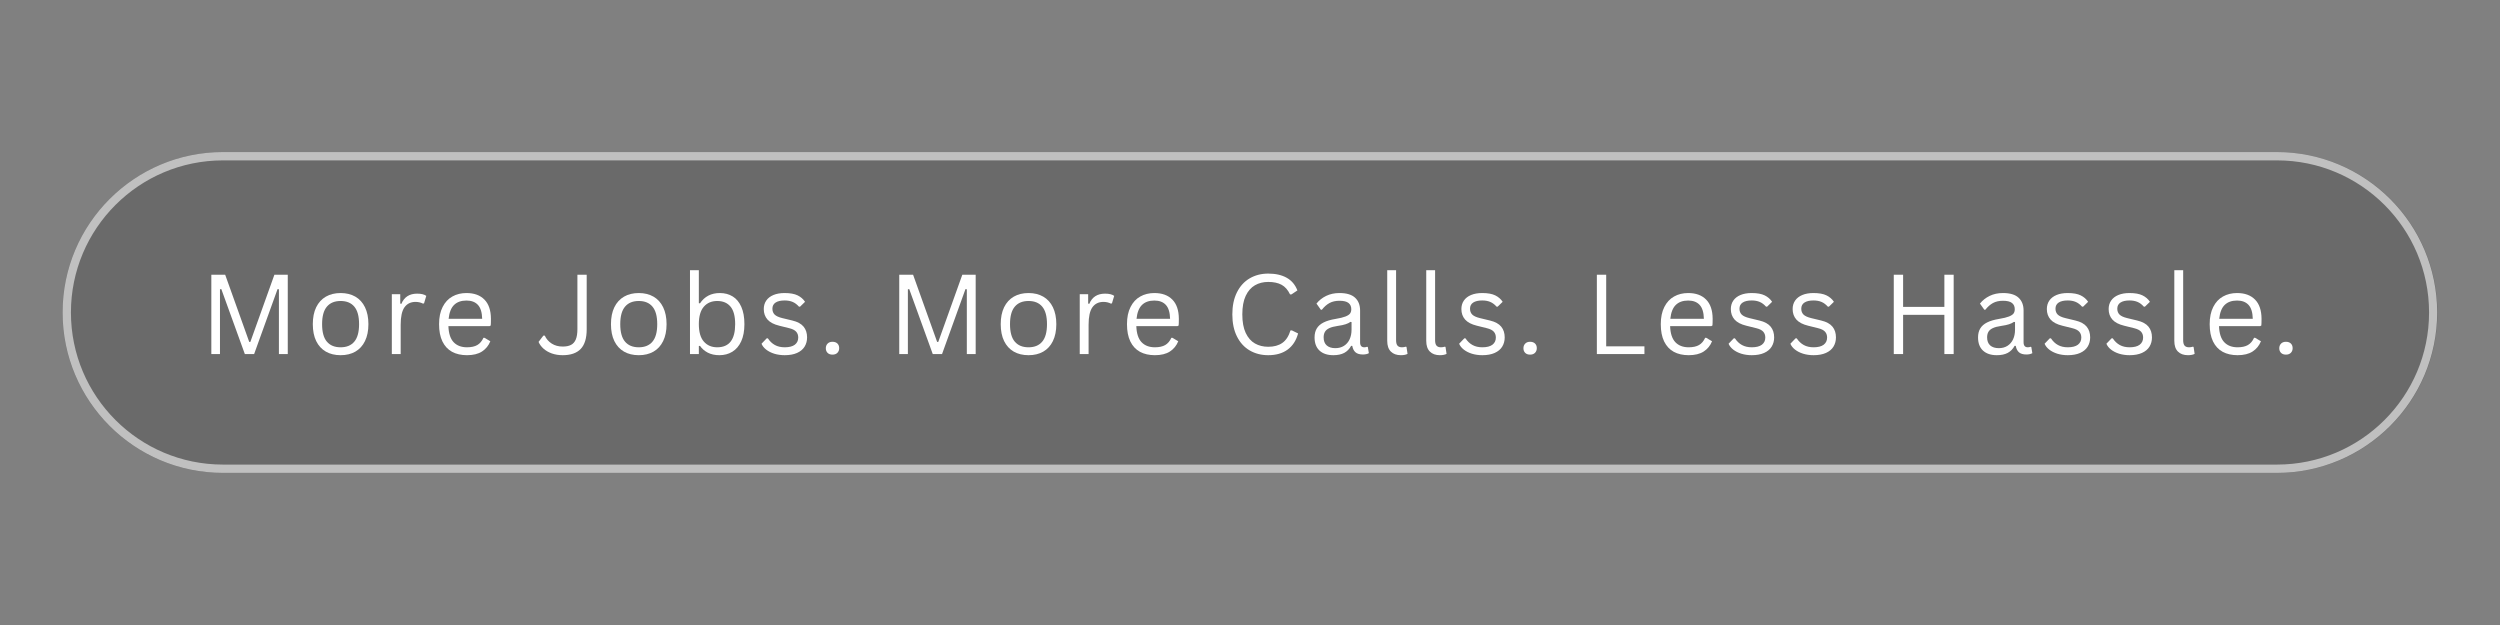 <svg xmlns="http://www.w3.org/2000/svg" xmlns:xlink="http://www.w3.org/1999/xlink" width="1200" zoomAndPan="magnify" viewBox="0 0 900 225" height="300" preserveAspectRatio="xMidYMid meet" version="1.2"><rect x="0" y="0" width="900" height="225" fill="#808080" stroke="none"/><defs><filter x="0%" y="0%" width="100%" filterUnits="objectBoundingBox" id="b3350e7c7a" height="100%"><feColorMatrix values="0 0 0 0 1 0 0 0 0 1 0 0 0 0 1 0 0 0 1 0" type="matrix" in="SourceGraphic"/></filter><clipPath id="614d7805e6"><path d="M 12.5 12.738 L 867.629 12.738 L 867.629 128.262 L 12.5 128.262 Z M 12.5 12.738 "/></clipPath><clipPath id="beac4dd9fa"><path d="M 70.262 12.738 L 809.738 12.738 C 841.641 12.738 867.5 38.598 867.5 70.5 C 867.5 102.402 841.641 128.262 809.738 128.262 L 70.262 128.262 C 38.359 128.262 12.5 102.402 12.5 70.5 C 12.5 38.598 38.359 12.738 70.262 12.738 Z M 70.262 12.738 "/></clipPath><clipPath id="1b20d33643"><path d="M 12.535 12.738 L 867.5 12.738 L 867.5 128.238 L 12.535 128.238 Z M 12.535 12.738 "/></clipPath><clipPath id="4784d7a955"><path d="M 70.285 12.738 L 809.625 12.738 C 841.52 12.738 867.375 38.594 867.375 70.488 C 867.375 102.383 841.52 128.238 809.625 128.238 L 70.285 128.238 C 38.391 128.238 12.535 102.383 12.535 70.488 C 12.535 38.594 38.391 12.738 70.285 12.738 Z M 70.285 12.738 "/></clipPath><clipPath id="0067b9c11f"><rect x="0" width="880" y="0" height="142"/></clipPath></defs><g id="a793ffbd4e"><g mask="url(#995bfde557)" transform="matrix(1,0,0,1,10,42)"><g clip-path="url(#0067b9c11f)"><g clip-rule="nonzero" clip-path="url(#614d7805e6)"><g clip-rule="nonzero" clip-path="url(#beac4dd9fa)"><path style=" stroke:none;fill-rule:nonzero;fill:#545454;fill-opacity:1;" d="M 12.5 12.738 L 867.629 12.738 L 867.629 128.262 L 12.5 128.262 Z M 12.5 12.738 "/></g></g><g clip-rule="nonzero" clip-path="url(#1b20d33643)"><g clip-rule="nonzero" clip-path="url(#4784d7a955)"><path style="fill:none;stroke-width:8;stroke-linecap:butt;stroke-linejoin:miter;stroke:#ffffff;stroke-opacity:1;stroke-miterlimit:4;" d="M 77.006 -0.001 L 1062.892 -0.001 C 1105.423 -0.001 1139.9 34.476 1139.9 77.007 C 1139.9 119.537 1105.423 154.014 1062.892 154.014 L 77.006 154.014 C 34.475 154.014 -0.002 119.537 -0.002 77.007 C -0.002 34.476 34.475 -0.001 77.006 -0.001 Z M 77.006 -0.001 " transform="matrix(0.75,0,0,0.75,12.537,12.739)"/></g></g></g><mask id="995bfde557"><g filter="url(#b3350e7c7a)"><rect x="0" width="900" y="0" height="225" style="fill:#000000;fill-opacity:0.5;stroke:none;"/></g></mask></g><g style="fill:#ffffff;fill-opacity:1;"><g transform="translate(71.768, 127.463)"><path style="stroke:none" d="M 7.422 0 L 4.312 0 L 4.312 -28.562 L 9.297 -28.562 L 17.953 -4.375 L 18.359 -4.375 L 27.016 -28.562 L 31.828 -28.562 L 31.828 0 L 28.641 0 L 28.641 -23.312 L 28.156 -23.391 L 19.719 0 L 16.375 0 L 7.906 -23.391 L 7.422 -23.312 Z M 7.422 0 "/></g></g><g style="fill:#ffffff;fill-opacity:1;"><g transform="translate(110.252, 127.463)"><path style="stroke:none" d="M 12.375 0.406 C 10.332 0.406 8.562 -0.02 7.062 -0.875 C 5.562 -1.738 4.398 -3.004 3.578 -4.672 C 2.766 -6.348 2.359 -8.379 2.359 -10.766 C 2.359 -13.148 2.766 -15.18 3.578 -16.859 C 4.398 -18.535 5.562 -19.805 7.062 -20.672 C 8.562 -21.535 10.332 -21.969 12.375 -21.969 C 14.406 -21.969 16.172 -21.535 17.672 -20.672 C 19.172 -19.805 20.328 -18.535 21.141 -16.859 C 21.961 -15.18 22.375 -13.148 22.375 -10.766 C 22.375 -8.379 21.961 -6.348 21.141 -4.672 C 20.328 -3.004 19.172 -1.738 17.672 -0.875 C 16.172 -0.02 14.406 0.406 12.375 0.406 Z M 12.375 -2.438 C 14.52 -2.438 16.16 -3.113 17.297 -4.469 C 18.441 -5.82 19.016 -7.922 19.016 -10.766 C 19.016 -13.617 18.441 -15.723 17.297 -17.078 C 16.16 -18.43 14.52 -19.109 12.375 -19.109 C 10.219 -19.109 8.566 -18.426 7.422 -17.062 C 6.273 -15.707 5.703 -13.609 5.703 -10.766 C 5.703 -7.922 6.273 -5.82 7.422 -4.469 C 8.566 -3.113 10.219 -2.438 12.375 -2.438 Z M 12.375 -2.438 "/></g></g><g style="fill:#ffffff;fill-opacity:1;"><g transform="translate(137.307, 127.463)"><path style="stroke:none" d="M 3.75 0 L 3.75 -21.547 L 6.781 -21.547 L 6.781 -18.172 L 7.188 -18.078 C 8.188 -20.523 10.078 -21.75 12.859 -21.75 C 14.328 -21.75 15.426 -21.484 16.156 -20.953 L 15.344 -18.25 L 14.953 -18.172 C 14.141 -18.578 13.254 -18.781 12.297 -18.781 C 10.566 -18.781 9.238 -18.133 8.312 -16.844 C 7.395 -15.551 6.938 -13.461 6.938 -10.578 L 6.938 0 Z M 3.75 0 "/></g></g><g style="fill:#ffffff;fill-opacity:1;"><g transform="translate(155.707, 127.463)"><path style="stroke:none" d="M 20.531 -10.047 L 5.719 -10.047 C 5.812 -7.422 6.441 -5.492 7.609 -4.266 C 8.773 -3.047 10.375 -2.438 12.406 -2.438 C 13.945 -2.438 15.188 -2.707 16.125 -3.25 C 17.062 -3.801 17.797 -4.664 18.328 -5.844 L 18.734 -5.844 L 20.812 -4.609 C 20.188 -3.047 19.188 -1.816 17.812 -0.922 C 16.438 -0.035 14.633 0.406 12.406 0.406 C 10.32 0.406 8.531 0 7.031 -0.812 C 5.531 -1.633 4.375 -2.879 3.562 -4.547 C 2.758 -6.211 2.359 -8.285 2.359 -10.766 C 2.359 -13.211 2.785 -15.273 3.641 -16.953 C 4.492 -18.641 5.66 -19.895 7.141 -20.719 C 8.617 -21.551 10.312 -21.969 12.219 -21.969 C 14.977 -21.969 17.129 -21.188 18.672 -19.625 C 20.223 -18.07 21.008 -15.766 21.031 -12.703 C 21.031 -11.504 21.004 -10.695 20.953 -10.281 Z M 17.875 -12.703 C 17.82 -14.992 17.312 -16.66 16.344 -17.703 C 15.383 -18.742 14.008 -19.266 12.219 -19.266 C 10.32 -19.266 8.836 -18.738 7.766 -17.688 C 6.691 -16.645 6.035 -14.984 5.797 -12.703 Z M 17.875 -12.703 "/></g></g><g style="fill:#ffffff;fill-opacity:1;"><g transform="translate(181.004, 127.463)"><path style="stroke:none" d=""/></g></g><g style="fill:#ffffff;fill-opacity:1;"><g transform="translate(193.133, 127.463)"><path style="stroke:none" d="M 9.438 0.406 C 8.02 0.406 6.719 0.195 5.531 -0.219 C 4.344 -0.645 3.344 -1.223 2.531 -1.953 C 1.719 -2.68 1.125 -3.488 0.75 -4.375 L 2.484 -6.656 L 2.969 -6.656 C 3.539 -5.438 4.383 -4.473 5.5 -3.766 C 6.613 -3.055 7.926 -2.703 9.438 -2.703 C 10.664 -2.703 11.66 -2.898 12.422 -3.297 C 13.191 -3.691 13.77 -4.348 14.156 -5.266 C 14.539 -6.18 14.734 -7.422 14.734 -8.984 L 14.734 -28.562 L 18.078 -28.562 L 18.078 -8.922 C 18.078 -5.691 17.352 -3.328 15.906 -1.828 C 14.469 -0.336 12.312 0.406 9.438 0.406 Z M 9.438 0.406 "/></g></g><g style="fill:#ffffff;fill-opacity:1;"><g transform="translate(217.589, 127.463)"><path style="stroke:none" d="M 12.375 0.406 C 10.332 0.406 8.562 -0.02 7.062 -0.875 C 5.562 -1.738 4.398 -3.004 3.578 -4.672 C 2.766 -6.348 2.359 -8.379 2.359 -10.766 C 2.359 -13.148 2.766 -15.18 3.578 -16.859 C 4.398 -18.535 5.562 -19.805 7.062 -20.672 C 8.562 -21.535 10.332 -21.969 12.375 -21.969 C 14.406 -21.969 16.172 -21.535 17.672 -20.672 C 19.172 -19.805 20.328 -18.535 21.141 -16.859 C 21.961 -15.18 22.375 -13.148 22.375 -10.766 C 22.375 -8.379 21.961 -6.348 21.141 -4.672 C 20.328 -3.004 19.172 -1.738 17.672 -0.875 C 16.172 -0.02 14.406 0.406 12.375 0.406 Z M 12.375 -2.438 C 14.52 -2.438 16.16 -3.113 17.297 -4.469 C 18.441 -5.82 19.016 -7.922 19.016 -10.766 C 19.016 -13.617 18.441 -15.723 17.297 -17.078 C 16.16 -18.43 14.52 -19.109 12.375 -19.109 C 10.219 -19.109 8.566 -18.426 7.422 -17.062 C 6.273 -15.707 5.703 -13.609 5.703 -10.766 C 5.703 -7.922 6.273 -5.82 7.422 -4.469 C 8.566 -3.113 10.219 -2.438 12.375 -2.438 Z M 12.375 -2.438 "/></g></g><g style="fill:#ffffff;fill-opacity:1;"><g transform="translate(244.644, 127.463)"><path style="stroke:none" d="M 14.328 0.406 C 12.723 0.406 11.328 0.098 10.141 -0.516 C 8.961 -1.141 8.031 -1.957 7.344 -2.969 L 6.938 -2.891 L 6.938 0 L 3.75 0 L 3.75 -30.203 L 6.938 -30.203 L 6.938 -18.328 L 7.344 -18.25 C 8.988 -20.727 11.375 -21.969 14.5 -21.969 C 16.27 -21.969 17.816 -21.555 19.141 -20.734 C 20.473 -19.91 21.504 -18.66 22.234 -16.984 C 22.973 -15.316 23.344 -13.242 23.344 -10.766 C 23.344 -8.316 22.957 -6.254 22.188 -4.578 C 21.414 -2.91 20.348 -1.66 18.984 -0.828 C 17.629 -0.004 16.078 0.406 14.328 0.406 Z M 13.562 -2.438 C 17.863 -2.438 20.016 -5.211 20.016 -10.766 C 20.016 -13.641 19.453 -15.75 18.328 -17.094 C 17.203 -18.438 15.613 -19.109 13.562 -19.109 C 11.539 -19.109 9.93 -18.422 8.734 -17.047 C 7.535 -15.672 6.938 -13.578 6.938 -10.766 C 6.938 -7.961 7.535 -5.875 8.734 -4.5 C 9.93 -3.125 11.539 -2.438 13.562 -2.438 Z M 13.562 -2.438 "/></g></g><g style="fill:#ffffff;fill-opacity:1;"><g transform="translate(272.676, 127.463)"><path style="stroke:none" d="M 9.828 0.406 C 8.473 0.406 7.219 0.227 6.062 -0.125 C 4.914 -0.488 3.941 -0.984 3.141 -1.609 C 2.348 -2.234 1.789 -2.938 1.469 -3.719 L 3.344 -5.672 L 3.75 -5.672 C 4.457 -4.598 5.305 -3.789 6.297 -3.25 C 7.285 -2.707 8.461 -2.438 9.828 -2.438 C 11.422 -2.438 12.629 -2.742 13.453 -3.359 C 14.273 -3.984 14.688 -4.848 14.688 -5.953 C 14.688 -6.805 14.438 -7.508 13.938 -8.062 C 13.438 -8.613 12.629 -9.023 11.516 -9.297 L 7.875 -10.203 C 5.938 -10.672 4.52 -11.41 3.625 -12.422 C 2.727 -13.441 2.281 -14.703 2.281 -16.203 C 2.281 -17.367 2.578 -18.383 3.172 -19.25 C 3.773 -20.125 4.641 -20.797 5.766 -21.266 C 6.898 -21.734 8.238 -21.969 9.781 -21.969 C 11.77 -21.969 13.332 -21.688 14.469 -21.125 C 15.602 -20.57 16.492 -19.801 17.141 -18.812 L 15.344 -17.062 L 14.953 -17.062 C 14.254 -17.852 13.5 -18.422 12.688 -18.766 C 11.875 -19.117 10.906 -19.297 9.781 -19.297 C 8.363 -19.297 7.273 -19.039 6.516 -18.531 C 5.766 -18.031 5.391 -17.297 5.391 -16.328 C 5.391 -15.461 5.656 -14.758 6.188 -14.219 C 6.727 -13.688 7.66 -13.258 8.984 -12.938 L 12.562 -12.078 C 14.438 -11.629 15.789 -10.891 16.625 -9.859 C 17.457 -8.836 17.875 -7.551 17.875 -6 C 17.875 -4.738 17.57 -3.625 16.969 -2.656 C 16.375 -1.695 15.473 -0.945 14.266 -0.406 C 13.055 0.133 11.578 0.406 9.828 0.406 Z M 9.828 0.406 "/></g></g><g style="fill:#ffffff;fill-opacity:1;"><g transform="translate(294.436, 127.463)"><path style="stroke:none" d="M 5.25 0.203 C 4.508 0.203 3.926 -0.004 3.5 -0.422 C 3.07 -0.848 2.859 -1.406 2.859 -2.094 C 2.859 -2.77 3.07 -3.328 3.5 -3.766 C 3.926 -4.203 4.508 -4.422 5.25 -4.422 C 6.008 -4.422 6.602 -4.211 7.031 -3.797 C 7.457 -3.379 7.672 -2.82 7.672 -2.125 C 7.672 -1.438 7.453 -0.875 7.016 -0.438 C 6.586 -0.008 6 0.203 5.25 0.203 Z M 5.25 0.203 "/></g></g><g style="fill:#ffffff;fill-opacity:1;"><g transform="translate(307.288, 127.463)"><path style="stroke:none" d=""/></g></g><g style="fill:#ffffff;fill-opacity:1;"><g transform="translate(319.416, 127.463)"><path style="stroke:none" d="M 7.422 0 L 4.312 0 L 4.312 -28.562 L 9.297 -28.562 L 17.953 -4.375 L 18.359 -4.375 L 27.016 -28.562 L 31.828 -28.562 L 31.828 0 L 28.641 0 L 28.641 -23.312 L 28.156 -23.391 L 19.719 0 L 16.375 0 L 7.906 -23.391 L 7.422 -23.312 Z M 7.422 0 "/></g></g><g style="fill:#ffffff;fill-opacity:1;"><g transform="translate(357.901, 127.463)"><path style="stroke:none" d="M 12.375 0.406 C 10.332 0.406 8.562 -0.02 7.062 -0.875 C 5.562 -1.738 4.398 -3.004 3.578 -4.672 C 2.766 -6.348 2.359 -8.379 2.359 -10.766 C 2.359 -13.148 2.766 -15.18 3.578 -16.859 C 4.398 -18.535 5.562 -19.805 7.062 -20.672 C 8.562 -21.535 10.332 -21.969 12.375 -21.969 C 14.406 -21.969 16.172 -21.535 17.672 -20.672 C 19.172 -19.805 20.328 -18.535 21.141 -16.859 C 21.961 -15.18 22.375 -13.148 22.375 -10.766 C 22.375 -8.379 21.961 -6.348 21.141 -4.672 C 20.328 -3.004 19.172 -1.738 17.672 -0.875 C 16.172 -0.02 14.406 0.406 12.375 0.406 Z M 12.375 -2.438 C 14.52 -2.438 16.16 -3.113 17.297 -4.469 C 18.441 -5.82 19.016 -7.922 19.016 -10.766 C 19.016 -13.617 18.441 -15.723 17.297 -17.078 C 16.16 -18.43 14.52 -19.109 12.375 -19.109 C 10.219 -19.109 8.566 -18.426 7.422 -17.062 C 6.273 -15.707 5.703 -13.609 5.703 -10.766 C 5.703 -7.922 6.273 -5.82 7.422 -4.469 C 8.566 -3.113 10.219 -2.438 12.375 -2.438 Z M 12.375 -2.438 "/></g></g><g style="fill:#ffffff;fill-opacity:1;"><g transform="translate(384.956, 127.463)"><path style="stroke:none" d="M 3.75 0 L 3.75 -21.547 L 6.781 -21.547 L 6.781 -18.172 L 7.188 -18.078 C 8.188 -20.523 10.078 -21.75 12.859 -21.75 C 14.328 -21.75 15.426 -21.484 16.156 -20.953 L 15.344 -18.25 L 14.953 -18.172 C 14.141 -18.578 13.254 -18.781 12.297 -18.781 C 10.566 -18.781 9.238 -18.133 8.312 -16.844 C 7.395 -15.551 6.938 -13.461 6.938 -10.578 L 6.938 0 Z M 3.75 0 "/></g></g><g style="fill:#ffffff;fill-opacity:1;"><g transform="translate(403.356, 127.463)"><path style="stroke:none" d="M 20.531 -10.047 L 5.719 -10.047 C 5.812 -7.422 6.441 -5.492 7.609 -4.266 C 8.773 -3.047 10.375 -2.438 12.406 -2.438 C 13.945 -2.438 15.188 -2.707 16.125 -3.25 C 17.062 -3.801 17.797 -4.664 18.328 -5.844 L 18.734 -5.844 L 20.812 -4.609 C 20.188 -3.047 19.188 -1.816 17.812 -0.922 C 16.438 -0.035 14.633 0.406 12.406 0.406 C 10.32 0.406 8.531 0 7.031 -0.812 C 5.531 -1.633 4.375 -2.879 3.562 -4.547 C 2.758 -6.211 2.359 -8.285 2.359 -10.766 C 2.359 -13.211 2.785 -15.273 3.641 -16.953 C 4.492 -18.641 5.66 -19.895 7.141 -20.719 C 8.617 -21.551 10.312 -21.969 12.219 -21.969 C 14.977 -21.969 17.129 -21.188 18.672 -19.625 C 20.223 -18.07 21.008 -15.766 21.031 -12.703 C 21.031 -11.504 21.004 -10.695 20.953 -10.281 Z M 17.875 -12.703 C 17.82 -14.992 17.312 -16.66 16.344 -17.703 C 15.383 -18.742 14.008 -19.266 12.219 -19.266 C 10.32 -19.266 8.836 -18.738 7.766 -17.688 C 6.691 -16.645 6.035 -14.984 5.797 -12.703 Z M 17.875 -12.703 "/></g></g><g style="fill:#ffffff;fill-opacity:1;"><g transform="translate(428.653, 127.463)"><path style="stroke:none" d=""/></g></g><g style="fill:#ffffff;fill-opacity:1;"><g transform="translate(440.781, 127.463)"><path style="stroke:none" d="M 15.781 0.406 C 13.281 0.406 11.051 -0.164 9.094 -1.312 C 7.145 -2.457 5.617 -4.133 4.516 -6.344 C 3.41 -8.551 2.859 -11.195 2.859 -14.281 C 2.859 -17.363 3.41 -20.008 4.516 -22.219 C 5.617 -24.426 7.145 -26.102 9.094 -27.25 C 11.051 -28.395 13.281 -28.969 15.781 -28.969 C 18.457 -28.969 20.68 -28.461 22.453 -27.453 C 24.223 -26.453 25.5 -24.938 26.281 -22.906 L 24.125 -21.469 L 23.641 -21.469 C 22.859 -23.102 21.844 -24.258 20.594 -24.938 C 19.344 -25.625 17.738 -25.969 15.781 -25.969 C 13.988 -25.969 12.395 -25.566 11 -24.766 C 9.602 -23.961 8.492 -22.691 7.672 -20.953 C 6.859 -19.211 6.453 -16.988 6.453 -14.281 C 6.453 -11.57 6.859 -9.348 7.672 -7.609 C 8.492 -5.879 9.602 -4.613 11 -3.812 C 12.395 -3.02 13.988 -2.625 15.781 -2.625 C 17.852 -2.625 19.547 -3.086 20.859 -4.016 C 22.18 -4.941 23.16 -6.445 23.797 -8.531 L 24.281 -8.531 L 26.531 -7.422 C 25.852 -4.898 24.598 -2.961 22.766 -1.609 C 20.941 -0.266 18.613 0.406 15.781 0.406 Z M 15.781 0.406 "/></g></g><g style="fill:#ffffff;fill-opacity:1;"><g transform="translate(471.118, 127.463)"><path style="stroke:none" d="M 8.891 0.406 C 6.766 0.406 5.102 -0.145 3.906 -1.25 C 2.719 -2.352 2.125 -3.938 2.125 -6 C 2.125 -7.27 2.391 -8.344 2.922 -9.219 C 3.453 -10.102 4.27 -10.82 5.375 -11.375 C 6.477 -11.938 7.922 -12.363 9.703 -12.656 C 11.273 -12.914 12.469 -13.207 13.281 -13.531 C 14.094 -13.863 14.641 -14.227 14.922 -14.625 C 15.203 -15.031 15.344 -15.539 15.344 -16.156 C 15.344 -17.133 15.004 -17.883 14.328 -18.406 C 13.66 -18.926 12.582 -19.188 11.094 -19.188 C 9.695 -19.188 8.5 -18.914 7.5 -18.375 C 6.508 -17.832 5.598 -17.031 4.766 -15.969 L 4.375 -15.969 L 2.812 -18.172 C 3.727 -19.328 4.891 -20.25 6.297 -20.938 C 7.703 -21.625 9.301 -21.969 11.094 -21.969 C 13.633 -21.969 15.504 -21.41 16.703 -20.297 C 17.91 -19.18 18.516 -17.641 18.516 -15.672 L 18.516 -4.234 C 18.516 -3.035 19.023 -2.438 20.047 -2.438 C 20.391 -2.438 20.719 -2.5 21.031 -2.625 L 21.297 -2.547 L 21.672 -0.328 C 21.43 -0.172 21.117 -0.051 20.734 0.031 C 20.359 0.113 19.969 0.156 19.562 0.156 C 18.375 0.156 17.477 -0.102 16.875 -0.625 C 16.27 -1.145 15.879 -1.914 15.703 -2.938 L 15.297 -2.969 C 14.68 -1.832 13.852 -0.984 12.812 -0.422 C 11.77 0.129 10.461 0.406 8.891 0.406 Z M 9.594 -2.125 C 10.789 -2.125 11.828 -2.398 12.703 -2.953 C 13.586 -3.516 14.266 -4.297 14.734 -5.297 C 15.203 -6.297 15.438 -7.453 15.438 -8.766 L 15.438 -11.516 L 15.062 -11.594 C 14.582 -11.25 13.992 -10.961 13.297 -10.734 C 12.609 -10.504 11.648 -10.301 10.422 -10.125 C 9.16 -9.945 8.16 -9.68 7.422 -9.328 C 6.691 -8.984 6.172 -8.539 5.859 -8 C 5.547 -7.457 5.391 -6.789 5.391 -6 C 5.391 -4.738 5.758 -3.773 6.5 -3.109 C 7.25 -2.453 8.281 -2.125 9.594 -2.125 Z M 9.594 -2.125 "/></g></g><g style="fill:#ffffff;fill-opacity:1;"><g transform="translate(495.731, 127.463)"><path style="stroke:none" d="M 8.578 0.406 C 7.055 0.406 5.859 -0.023 4.984 -0.891 C 4.109 -1.754 3.672 -3.047 3.672 -4.766 L 3.672 -30.203 L 6.859 -30.203 L 6.859 -4.984 C 6.859 -4.086 7.031 -3.438 7.375 -3.031 C 7.719 -2.633 8.254 -2.438 8.984 -2.438 C 9.43 -2.438 9.883 -2.508 10.344 -2.656 L 10.609 -2.578 L 10.984 -0.078 C 10.742 0.078 10.406 0.195 9.969 0.281 C 9.531 0.363 9.066 0.406 8.578 0.406 Z M 8.578 0.406 "/></g></g><g style="fill:#ffffff;fill-opacity:1;"><g transform="translate(509.775, 127.463)"><path style="stroke:none" d="M 8.578 0.406 C 7.055 0.406 5.859 -0.023 4.984 -0.891 C 4.109 -1.754 3.672 -3.047 3.672 -4.766 L 3.672 -30.203 L 6.859 -30.203 L 6.859 -4.984 C 6.859 -4.086 7.031 -3.438 7.375 -3.031 C 7.719 -2.633 8.254 -2.438 8.984 -2.438 C 9.43 -2.438 9.883 -2.508 10.344 -2.656 L 10.609 -2.578 L 10.984 -0.078 C 10.742 0.078 10.406 0.195 9.969 0.281 C 9.531 0.363 9.066 0.406 8.578 0.406 Z M 8.578 0.406 "/></g></g><g style="fill:#ffffff;fill-opacity:1;"><g transform="translate(523.818, 127.463)"><path style="stroke:none" d="M 9.828 0.406 C 8.473 0.406 7.219 0.227 6.062 -0.125 C 4.914 -0.488 3.941 -0.984 3.141 -1.609 C 2.348 -2.234 1.789 -2.938 1.469 -3.719 L 3.344 -5.672 L 3.75 -5.672 C 4.457 -4.598 5.305 -3.789 6.297 -3.25 C 7.285 -2.707 8.461 -2.438 9.828 -2.438 C 11.422 -2.438 12.629 -2.742 13.453 -3.359 C 14.273 -3.984 14.688 -4.848 14.688 -5.953 C 14.688 -6.805 14.438 -7.508 13.938 -8.062 C 13.438 -8.613 12.629 -9.023 11.516 -9.297 L 7.875 -10.203 C 5.938 -10.672 4.52 -11.41 3.625 -12.422 C 2.727 -13.441 2.281 -14.703 2.281 -16.203 C 2.281 -17.367 2.578 -18.383 3.172 -19.25 C 3.773 -20.125 4.641 -20.797 5.766 -21.266 C 6.898 -21.734 8.238 -21.969 9.781 -21.969 C 11.77 -21.969 13.332 -21.688 14.469 -21.125 C 15.602 -20.57 16.492 -19.801 17.141 -18.812 L 15.344 -17.062 L 14.953 -17.062 C 14.254 -17.852 13.5 -18.422 12.688 -18.766 C 11.875 -19.117 10.906 -19.297 9.781 -19.297 C 8.363 -19.297 7.273 -19.039 6.516 -18.531 C 5.766 -18.031 5.391 -17.297 5.391 -16.328 C 5.391 -15.461 5.656 -14.758 6.188 -14.219 C 6.727 -13.688 7.66 -13.258 8.984 -12.938 L 12.562 -12.078 C 14.438 -11.629 15.789 -10.891 16.625 -9.859 C 17.457 -8.836 17.875 -7.551 17.875 -6 C 17.875 -4.738 17.57 -3.625 16.969 -2.656 C 16.375 -1.695 15.473 -0.945 14.266 -0.406 C 13.055 0.133 11.578 0.406 9.828 0.406 Z M 9.828 0.406 "/></g></g><g style="fill:#ffffff;fill-opacity:1;"><g transform="translate(545.578, 127.463)"><path style="stroke:none" d="M 5.25 0.203 C 4.508 0.203 3.926 -0.004 3.5 -0.422 C 3.07 -0.848 2.859 -1.406 2.859 -2.094 C 2.859 -2.77 3.07 -3.328 3.5 -3.766 C 3.926 -4.203 4.508 -4.422 5.25 -4.422 C 6.008 -4.422 6.602 -4.211 7.031 -3.797 C 7.457 -3.379 7.672 -2.82 7.672 -2.125 C 7.672 -1.438 7.453 -0.875 7.016 -0.438 C 6.586 -0.008 6 0.203 5.25 0.203 Z M 5.25 0.203 "/></g></g><g style="fill:#ffffff;fill-opacity:1;"><g transform="translate(558.43, 127.463)"><path style="stroke:none" d=""/></g></g><g style="fill:#ffffff;fill-opacity:1;"><g transform="translate(570.558, 127.463)"><path style="stroke:none" d="M 7.672 -28.562 L 7.672 -2.781 L 21.438 -2.781 L 21.438 0 L 4.312 0 L 4.312 -28.562 Z M 7.672 -28.562 "/></g></g><g style="fill:#ffffff;fill-opacity:1;"><g transform="translate(595.523, 127.463)"><path style="stroke:none" d="M 20.531 -10.047 L 5.719 -10.047 C 5.812 -7.422 6.441 -5.492 7.609 -4.266 C 8.773 -3.047 10.375 -2.438 12.406 -2.438 C 13.945 -2.438 15.188 -2.707 16.125 -3.25 C 17.062 -3.801 17.797 -4.664 18.328 -5.844 L 18.734 -5.844 L 20.812 -4.609 C 20.188 -3.047 19.188 -1.816 17.812 -0.922 C 16.438 -0.035 14.633 0.406 12.406 0.406 C 10.32 0.406 8.531 0 7.031 -0.812 C 5.531 -1.633 4.375 -2.879 3.562 -4.547 C 2.758 -6.211 2.359 -8.285 2.359 -10.766 C 2.359 -13.211 2.785 -15.273 3.641 -16.953 C 4.492 -18.641 5.66 -19.895 7.141 -20.719 C 8.617 -21.551 10.312 -21.969 12.219 -21.969 C 14.977 -21.969 17.129 -21.188 18.672 -19.625 C 20.223 -18.07 21.008 -15.766 21.031 -12.703 C 21.031 -11.504 21.004 -10.695 20.953 -10.281 Z M 17.875 -12.703 C 17.82 -14.992 17.312 -16.66 16.344 -17.703 C 15.383 -18.742 14.008 -19.266 12.219 -19.266 C 10.32 -19.266 8.836 -18.738 7.766 -17.688 C 6.691 -16.645 6.035 -14.984 5.797 -12.703 Z M 17.875 -12.703 "/></g></g><g style="fill:#ffffff;fill-opacity:1;"><g transform="translate(620.819, 127.463)"><path style="stroke:none" d="M 9.828 0.406 C 8.473 0.406 7.219 0.227 6.062 -0.125 C 4.914 -0.488 3.941 -0.984 3.141 -1.609 C 2.348 -2.234 1.789 -2.938 1.469 -3.719 L 3.344 -5.672 L 3.75 -5.672 C 4.457 -4.598 5.305 -3.789 6.297 -3.25 C 7.285 -2.707 8.461 -2.438 9.828 -2.438 C 11.422 -2.438 12.629 -2.742 13.453 -3.359 C 14.273 -3.984 14.688 -4.848 14.688 -5.953 C 14.688 -6.805 14.438 -7.508 13.938 -8.062 C 13.438 -8.613 12.629 -9.023 11.516 -9.297 L 7.875 -10.203 C 5.938 -10.672 4.52 -11.41 3.625 -12.422 C 2.727 -13.441 2.281 -14.703 2.281 -16.203 C 2.281 -17.367 2.578 -18.383 3.172 -19.25 C 3.773 -20.125 4.641 -20.797 5.766 -21.266 C 6.898 -21.734 8.238 -21.969 9.781 -21.969 C 11.77 -21.969 13.332 -21.688 14.469 -21.125 C 15.602 -20.57 16.492 -19.801 17.141 -18.812 L 15.344 -17.062 L 14.953 -17.062 C 14.254 -17.852 13.5 -18.422 12.688 -18.766 C 11.875 -19.117 10.906 -19.297 9.781 -19.297 C 8.363 -19.297 7.273 -19.039 6.516 -18.531 C 5.766 -18.031 5.391 -17.297 5.391 -16.328 C 5.391 -15.461 5.656 -14.758 6.188 -14.219 C 6.727 -13.688 7.66 -13.258 8.984 -12.938 L 12.562 -12.078 C 14.438 -11.629 15.789 -10.891 16.625 -9.859 C 17.457 -8.836 17.875 -7.551 17.875 -6 C 17.875 -4.738 17.57 -3.625 16.969 -2.656 C 16.375 -1.695 15.473 -0.945 14.266 -0.406 C 13.055 0.133 11.578 0.406 9.828 0.406 Z M 9.828 0.406 "/></g></g><g style="fill:#ffffff;fill-opacity:1;"><g transform="translate(643.068, 127.463)"><path style="stroke:none" d="M 9.828 0.406 C 8.473 0.406 7.219 0.227 6.062 -0.125 C 4.914 -0.488 3.941 -0.984 3.141 -1.609 C 2.348 -2.234 1.789 -2.938 1.469 -3.719 L 3.344 -5.672 L 3.75 -5.672 C 4.457 -4.598 5.305 -3.789 6.297 -3.25 C 7.285 -2.707 8.461 -2.438 9.828 -2.438 C 11.422 -2.438 12.629 -2.742 13.453 -3.359 C 14.273 -3.984 14.688 -4.848 14.688 -5.953 C 14.688 -6.805 14.438 -7.508 13.938 -8.062 C 13.438 -8.613 12.629 -9.023 11.516 -9.297 L 7.875 -10.203 C 5.938 -10.672 4.52 -11.41 3.625 -12.422 C 2.727 -13.441 2.281 -14.703 2.281 -16.203 C 2.281 -17.367 2.578 -18.383 3.172 -19.25 C 3.773 -20.125 4.641 -20.797 5.766 -21.266 C 6.898 -21.734 8.238 -21.969 9.781 -21.969 C 11.77 -21.969 13.332 -21.688 14.469 -21.125 C 15.602 -20.57 16.492 -19.801 17.141 -18.812 L 15.344 -17.062 L 14.953 -17.062 C 14.254 -17.852 13.5 -18.422 12.688 -18.766 C 11.875 -19.117 10.906 -19.297 9.781 -19.297 C 8.363 -19.297 7.273 -19.039 6.516 -18.531 C 5.766 -18.031 5.391 -17.297 5.391 -16.328 C 5.391 -15.461 5.656 -14.758 6.188 -14.219 C 6.727 -13.688 7.66 -13.258 8.984 -12.938 L 12.562 -12.078 C 14.438 -11.629 15.789 -10.891 16.625 -9.859 C 17.457 -8.836 17.875 -7.551 17.875 -6 C 17.875 -4.738 17.57 -3.625 16.969 -2.656 C 16.375 -1.695 15.473 -0.945 14.266 -0.406 C 13.055 0.133 11.578 0.406 9.828 0.406 Z M 9.828 0.406 "/></g></g><g style="fill:#ffffff;fill-opacity:1;"><g transform="translate(665.317, 127.463)"><path style="stroke:none" d=""/></g></g><g style="fill:#ffffff;fill-opacity:1;"><g transform="translate(677.446, 127.463)"><path style="stroke:none" d="M 22.531 -16.984 L 22.531 -28.562 L 25.875 -28.562 L 25.875 0 L 22.531 0 L 22.531 -14.125 L 7.672 -14.125 L 7.672 0 L 4.312 0 L 4.312 -28.562 L 7.672 -28.562 L 7.672 -16.984 Z M 22.531 -16.984 "/></g></g><g style="fill:#ffffff;fill-opacity:1;"><g transform="translate(709.971, 127.463)"><path style="stroke:none" d="M 8.891 0.406 C 6.766 0.406 5.102 -0.145 3.906 -1.25 C 2.719 -2.352 2.125 -3.938 2.125 -6 C 2.125 -7.27 2.391 -8.344 2.922 -9.219 C 3.453 -10.102 4.27 -10.82 5.375 -11.375 C 6.477 -11.938 7.922 -12.363 9.703 -12.656 C 11.273 -12.914 12.469 -13.207 13.281 -13.531 C 14.094 -13.863 14.641 -14.227 14.922 -14.625 C 15.203 -15.031 15.344 -15.539 15.344 -16.156 C 15.344 -17.133 15.004 -17.883 14.328 -18.406 C 13.66 -18.926 12.582 -19.188 11.094 -19.188 C 9.695 -19.188 8.5 -18.914 7.5 -18.375 C 6.508 -17.832 5.598 -17.031 4.766 -15.969 L 4.375 -15.969 L 2.812 -18.172 C 3.727 -19.328 4.891 -20.25 6.297 -20.938 C 7.703 -21.625 9.301 -21.969 11.094 -21.969 C 13.633 -21.969 15.504 -21.41 16.703 -20.297 C 17.91 -19.18 18.516 -17.641 18.516 -15.672 L 18.516 -4.234 C 18.516 -3.035 19.023 -2.438 20.047 -2.438 C 20.391 -2.438 20.719 -2.5 21.031 -2.625 L 21.297 -2.547 L 21.672 -0.328 C 21.43 -0.172 21.117 -0.051 20.734 0.031 C 20.359 0.113 19.969 0.156 19.562 0.156 C 18.375 0.156 17.477 -0.102 16.875 -0.625 C 16.27 -1.145 15.879 -1.914 15.703 -2.938 L 15.297 -2.969 C 14.68 -1.832 13.852 -0.984 12.812 -0.422 C 11.77 0.129 10.461 0.406 8.891 0.406 Z M 9.594 -2.125 C 10.789 -2.125 11.828 -2.398 12.703 -2.953 C 13.586 -3.516 14.266 -4.297 14.734 -5.297 C 15.203 -6.297 15.438 -7.453 15.438 -8.766 L 15.438 -11.516 L 15.062 -11.594 C 14.582 -11.25 13.992 -10.961 13.297 -10.734 C 12.609 -10.504 11.648 -10.301 10.422 -10.125 C 9.16 -9.945 8.16 -9.68 7.422 -9.328 C 6.691 -8.984 6.172 -8.539 5.859 -8 C 5.547 -7.457 5.391 -6.789 5.391 -6 C 5.391 -4.738 5.758 -3.773 6.5 -3.109 C 7.25 -2.453 8.281 -2.125 9.594 -2.125 Z M 9.594 -2.125 "/></g></g><g style="fill:#ffffff;fill-opacity:1;"><g transform="translate(734.584, 127.463)"><path style="stroke:none" d="M 9.828 0.406 C 8.473 0.406 7.219 0.227 6.062 -0.125 C 4.914 -0.488 3.941 -0.984 3.141 -1.609 C 2.348 -2.234 1.789 -2.938 1.469 -3.719 L 3.344 -5.672 L 3.75 -5.672 C 4.457 -4.598 5.305 -3.789 6.297 -3.25 C 7.285 -2.707 8.461 -2.438 9.828 -2.438 C 11.422 -2.438 12.629 -2.742 13.453 -3.359 C 14.273 -3.984 14.688 -4.848 14.688 -5.953 C 14.688 -6.805 14.438 -7.508 13.938 -8.062 C 13.438 -8.613 12.629 -9.023 11.516 -9.297 L 7.875 -10.203 C 5.938 -10.672 4.52 -11.41 3.625 -12.422 C 2.727 -13.441 2.281 -14.703 2.281 -16.203 C 2.281 -17.367 2.578 -18.383 3.172 -19.25 C 3.773 -20.125 4.641 -20.797 5.766 -21.266 C 6.898 -21.734 8.238 -21.969 9.781 -21.969 C 11.77 -21.969 13.332 -21.688 14.469 -21.125 C 15.602 -20.57 16.492 -19.801 17.141 -18.812 L 15.344 -17.062 L 14.953 -17.062 C 14.254 -17.852 13.5 -18.422 12.688 -18.766 C 11.875 -19.117 10.906 -19.297 9.781 -19.297 C 8.363 -19.297 7.273 -19.039 6.516 -18.531 C 5.766 -18.031 5.391 -17.297 5.391 -16.328 C 5.391 -15.461 5.656 -14.758 6.188 -14.219 C 6.727 -13.688 7.66 -13.258 8.984 -12.938 L 12.562 -12.078 C 14.438 -11.629 15.789 -10.891 16.625 -9.859 C 17.457 -8.836 17.875 -7.551 17.875 -6 C 17.875 -4.738 17.57 -3.625 16.969 -2.656 C 16.375 -1.695 15.473 -0.945 14.266 -0.406 C 13.055 0.133 11.578 0.406 9.828 0.406 Z M 9.828 0.406 "/></g></g><g style="fill:#ffffff;fill-opacity:1;"><g transform="translate(756.833, 127.463)"><path style="stroke:none" d="M 9.828 0.406 C 8.473 0.406 7.219 0.227 6.062 -0.125 C 4.914 -0.488 3.941 -0.984 3.141 -1.609 C 2.348 -2.234 1.789 -2.938 1.469 -3.719 L 3.344 -5.672 L 3.75 -5.672 C 4.457 -4.598 5.305 -3.789 6.297 -3.25 C 7.285 -2.707 8.461 -2.438 9.828 -2.438 C 11.422 -2.438 12.629 -2.742 13.453 -3.359 C 14.273 -3.984 14.688 -4.848 14.688 -5.953 C 14.688 -6.805 14.438 -7.508 13.938 -8.062 C 13.438 -8.613 12.629 -9.023 11.516 -9.297 L 7.875 -10.203 C 5.938 -10.672 4.52 -11.41 3.625 -12.422 C 2.727 -13.441 2.281 -14.703 2.281 -16.203 C 2.281 -17.367 2.578 -18.383 3.172 -19.25 C 3.773 -20.125 4.641 -20.797 5.766 -21.266 C 6.898 -21.734 8.238 -21.969 9.781 -21.969 C 11.77 -21.969 13.332 -21.688 14.469 -21.125 C 15.602 -20.57 16.492 -19.801 17.141 -18.812 L 15.344 -17.062 L 14.953 -17.062 C 14.254 -17.852 13.5 -18.422 12.688 -18.766 C 11.875 -19.117 10.906 -19.297 9.781 -19.297 C 8.363 -19.297 7.273 -19.039 6.516 -18.531 C 5.766 -18.031 5.391 -17.297 5.391 -16.328 C 5.391 -15.461 5.656 -14.758 6.188 -14.219 C 6.727 -13.688 7.66 -13.258 8.984 -12.938 L 12.562 -12.078 C 14.438 -11.629 15.789 -10.891 16.625 -9.859 C 17.457 -8.836 17.875 -7.551 17.875 -6 C 17.875 -4.738 17.57 -3.625 16.969 -2.656 C 16.375 -1.695 15.473 -0.945 14.266 -0.406 C 13.055 0.133 11.578 0.406 9.828 0.406 Z M 9.828 0.406 "/></g></g><g style="fill:#ffffff;fill-opacity:1;"><g transform="translate(779.082, 127.463)"><path style="stroke:none" d="M 8.578 0.406 C 7.055 0.406 5.859 -0.023 4.984 -0.891 C 4.109 -1.754 3.672 -3.047 3.672 -4.766 L 3.672 -30.203 L 6.859 -30.203 L 6.859 -4.984 C 6.859 -4.086 7.031 -3.438 7.375 -3.031 C 7.719 -2.633 8.254 -2.438 8.984 -2.438 C 9.43 -2.438 9.883 -2.508 10.344 -2.656 L 10.609 -2.578 L 10.984 -0.078 C 10.742 0.078 10.406 0.195 9.969 0.281 C 9.531 0.363 9.066 0.406 8.578 0.406 Z M 8.578 0.406 "/></g></g><g style="fill:#ffffff;fill-opacity:1;"><g transform="translate(793.125, 127.463)"><path style="stroke:none" d="M 20.531 -10.047 L 5.719 -10.047 C 5.812 -7.422 6.441 -5.492 7.609 -4.266 C 8.773 -3.047 10.375 -2.438 12.406 -2.438 C 13.945 -2.438 15.188 -2.707 16.125 -3.25 C 17.062 -3.801 17.797 -4.664 18.328 -5.844 L 18.734 -5.844 L 20.812 -4.609 C 20.188 -3.047 19.188 -1.816 17.812 -0.922 C 16.438 -0.035 14.633 0.406 12.406 0.406 C 10.32 0.406 8.531 0 7.031 -0.812 C 5.531 -1.633 4.375 -2.879 3.562 -4.547 C 2.758 -6.211 2.359 -8.285 2.359 -10.766 C 2.359 -13.211 2.785 -15.273 3.641 -16.953 C 4.492 -18.641 5.66 -19.895 7.141 -20.719 C 8.617 -21.551 10.312 -21.969 12.219 -21.969 C 14.977 -21.969 17.129 -21.188 18.672 -19.625 C 20.223 -18.07 21.008 -15.766 21.031 -12.703 C 21.031 -11.504 21.004 -10.695 20.953 -10.281 Z M 17.875 -12.703 C 17.82 -14.992 17.312 -16.66 16.344 -17.703 C 15.383 -18.742 14.008 -19.266 12.219 -19.266 C 10.32 -19.266 8.836 -18.738 7.766 -17.688 C 6.691 -16.645 6.035 -14.984 5.797 -12.703 Z M 17.875 -12.703 "/></g></g><g style="fill:#ffffff;fill-opacity:1;"><g transform="translate(817.679, 127.463)"><path style="stroke:none" d="M 5.25 0.203 C 4.508 0.203 3.926 -0.004 3.5 -0.422 C 3.07 -0.848 2.859 -1.406 2.859 -2.094 C 2.859 -2.77 3.07 -3.328 3.5 -3.766 C 3.926 -4.203 4.508 -4.422 5.25 -4.422 C 6.008 -4.422 6.602 -4.211 7.031 -3.797 C 7.457 -3.379 7.672 -2.82 7.672 -2.125 C 7.672 -1.438 7.453 -0.875 7.016 -0.438 C 6.586 -0.008 6 0.203 5.25 0.203 Z M 5.25 0.203 "/></g></g></g></svg>
